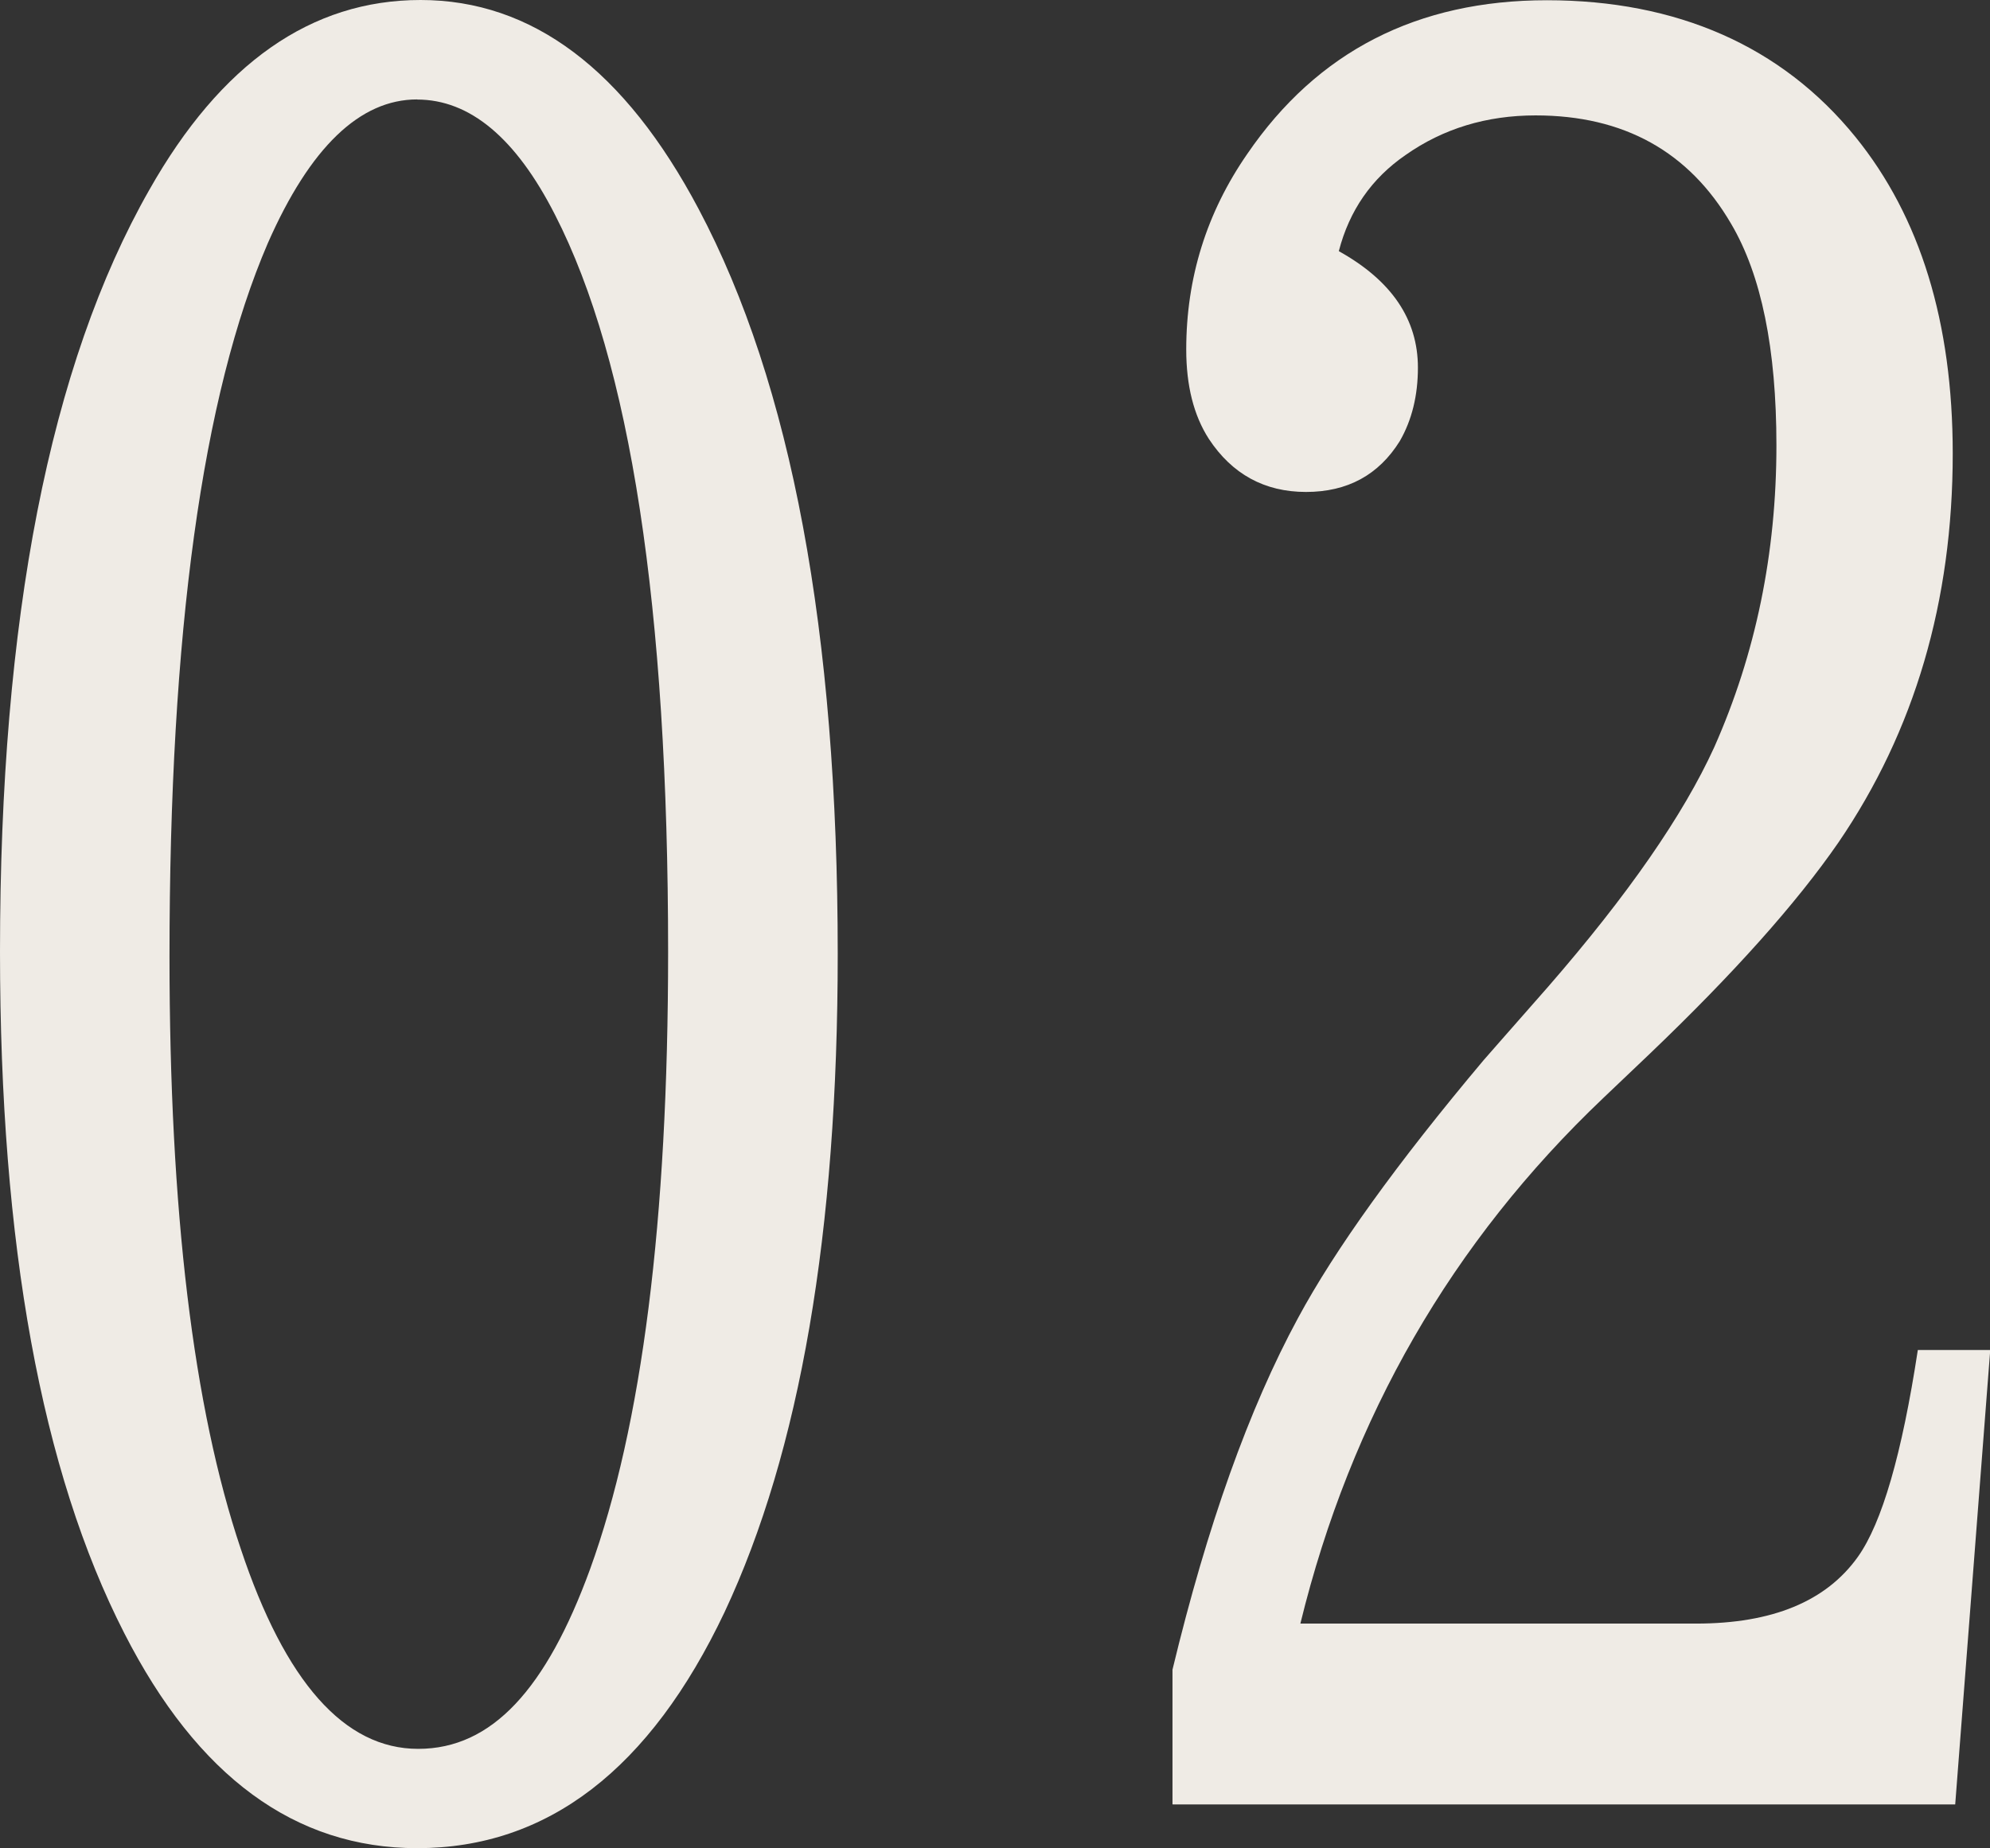 <?xml version="1.0" encoding="UTF-8"?>
<svg id="_レイヤー_2" data-name="レイヤー 2" xmlns="http://www.w3.org/2000/svg" viewBox="0 0 169.3 157.27">
  <rect x="0" y="0" width="169.3" height="157.27" fill="#333333" stroke="none"/>
  <defs>
    <style>
      .cls-1 {
        fill: #efebe5;
      }
    </style>
  </defs>
  <g id="_レイヤー_1-2" data-name="レイヤー 1">
    <g>
      <path class="cls-1" d="M35.78,0c9.49,0,17.38,5.93,23.66,17.79,7.89,14.88,11.83,36.01,11.83,63.39,0,23.66-3.21,42.32-9.62,55.98-6.35,13.4-15.07,20.1-26.16,20.1-10.39,0-18.69-6.09-24.91-18.28C3.53,125.21,0,105.88,0,80.99,0,52.65,4.23,31.04,12.7,16.16,18.79,5.39,26.48,0,35.78,0ZM35.49,8.46c-4.87,0-9.11,4.07-12.7,12.22-5.58,12.95-8.37,33.19-8.37,60.7,0,21.61,2.02,38.41,6.06,50.4,3.78,11.35,8.82,17.03,15.1,17.03s10.9-5.1,14.62-15.29c4.42-12.18,6.64-29.69,6.64-52.52,0-29.31-3.21-50.21-9.62-62.72-3.33-6.54-7.25-9.81-11.74-9.81Z"/>
      <path class="cls-1" d="M99.75,153.52v-11.45c2.95-12.25,6.51-22.22,10.68-29.92,3.14-5.83,8.4-13.15,15.78-21.93l1.35-1.54,4.14-4.71c6.8-7.82,11.51-14.62,14.14-20.39,3.53-7.95,5.29-16.51,5.29-25.68,0-8.21-1.28-14.49-3.85-18.85-3.59-6.16-9.14-9.23-16.64-9.23-4.17,0-7.86,1.12-11.06,3.37-2.89,1.99-4.78,4.71-5.68,8.18,4.49,2.5,6.73,5.8,6.73,9.91,0,2.37-.51,4.46-1.54,6.25-1.8,2.89-4.46,4.33-7.98,4.33s-6.29-1.51-8.27-4.52c-1.28-1.99-1.92-4.52-1.92-7.6,0-6.09,1.73-11.64,5.19-16.64,5.96-8.72,14.46-13.08,25.49-13.08s19.97,3.88,26.26,11.64c5.51,6.8,8.27,15.78,8.27,26.93,0,12.57-3.24,23.6-9.72,33.09-3.59,5.2-8.95,11.19-16.06,17.99l-3.94,3.75c-12.89,12.25-21.48,27.16-25.78,44.73h33.67c6.48,0,11.06-1.89,13.76-5.68,2.05-2.88,3.75-8.75,5.1-17.6h6.16l-2.98,38.67h-66.56Z"/>
    </g>
  </g>
</svg>
